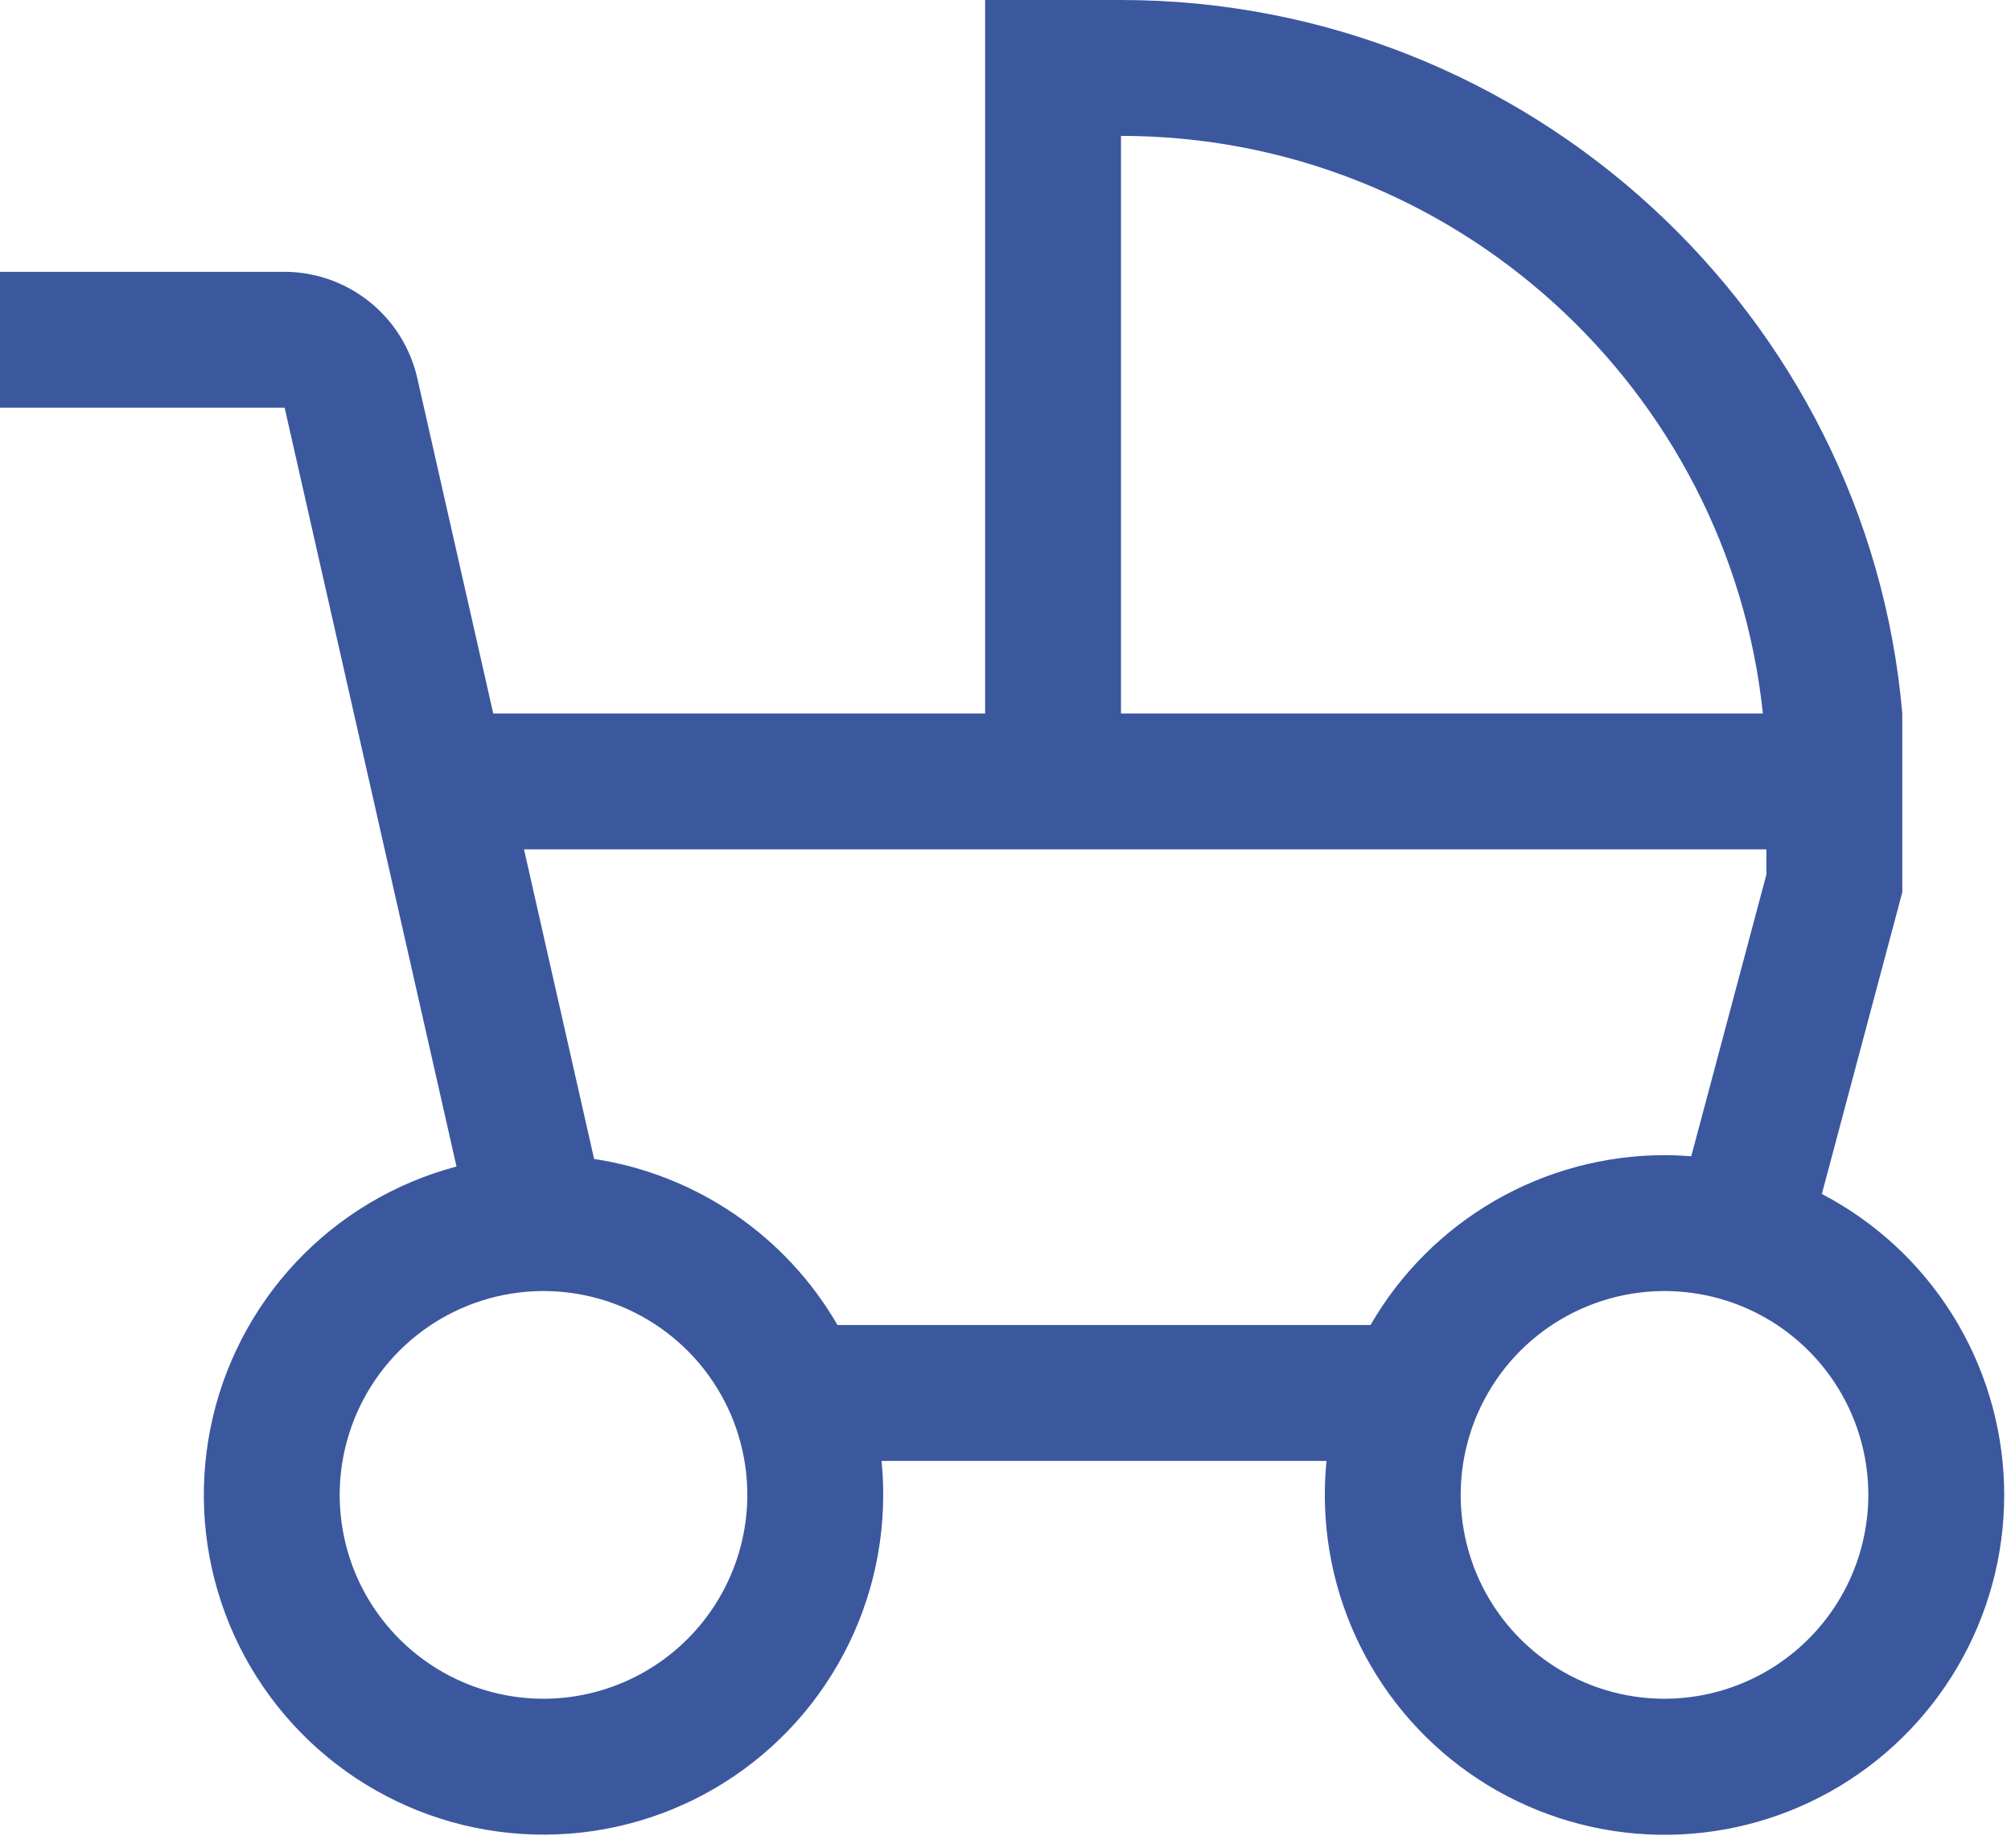 <svg width="37" height="34" viewBox="0 0 37 34" fill="none" xmlns="http://www.w3.org/2000/svg">
<path d="M33.52 21.964L35 16.414V13.125C34.364 5.782 28.13 0 20.625 0H18.125V13.125H9.075L7.681 6.971C7.558 6.414 7.249 5.915 6.805 5.557C6.361 5.199 5.808 5.002 5.237 5H0V7.5H5.237L8.399 21.459C7.271 21.758 6.249 22.366 5.449 23.216C4.649 24.067 4.103 25.123 3.873 26.268C3.643 27.412 3.737 28.598 4.147 29.692C4.556 30.785 5.263 31.741 6.188 32.453C7.113 33.165 8.219 33.604 9.381 33.719C10.543 33.835 11.713 33.623 12.761 33.108C13.808 32.592 14.69 31.793 15.306 30.802C15.923 29.811 16.25 28.667 16.25 27.5C16.25 27.289 16.24 27.081 16.219 26.875H24.406C24.386 27.081 24.375 27.289 24.375 27.5C24.375 28.608 24.669 29.697 25.228 30.654C25.787 31.611 26.59 32.403 27.555 32.947C28.521 33.491 29.613 33.769 30.722 33.752C31.83 33.735 32.914 33.423 33.862 32.849C34.81 32.275 35.588 31.459 36.117 30.485C36.646 29.512 36.907 28.414 36.872 27.306C36.837 26.199 36.508 25.12 35.919 24.181C35.33 23.242 34.502 22.477 33.52 21.964ZM20.625 2.5C26.751 2.5 31.808 7.162 32.435 13.125H20.625V2.5ZM10 31.25C9.258 31.25 8.533 31.03 7.917 30.618C7.3 30.206 6.819 29.62 6.535 28.935C6.252 28.25 6.177 27.496 6.322 26.768C6.467 26.041 6.824 25.373 7.348 24.848C7.873 24.324 8.541 23.967 9.268 23.822C9.996 23.677 10.75 23.752 11.435 24.035C12.12 24.319 12.706 24.8 13.118 25.417C13.53 26.033 13.75 26.758 13.75 27.5C13.749 28.494 13.353 29.447 12.65 30.15C11.947 30.853 10.994 31.249 10 31.25ZM25.216 24.375H15.409C14.939 23.563 14.293 22.867 13.518 22.338C12.743 21.809 11.859 21.461 10.931 21.32L9.641 15.625H32.5V16.086L31.117 21.271C30.953 21.258 30.789 21.25 30.625 21.25C29.529 21.251 28.451 21.54 27.502 22.088C26.553 22.637 25.764 23.425 25.216 24.375ZM30.625 31.25C29.883 31.25 29.158 31.03 28.542 30.618C27.925 30.206 27.444 29.62 27.16 28.935C26.877 28.25 26.802 27.496 26.947 26.768C27.092 26.041 27.449 25.373 27.973 24.848C28.498 24.324 29.166 23.967 29.893 23.822C30.621 23.677 31.375 23.752 32.06 24.035C32.745 24.319 33.331 24.8 33.743 25.417C34.155 26.033 34.375 26.758 34.375 27.5C34.374 28.494 33.978 29.447 33.275 30.15C32.572 30.853 31.619 31.249 30.625 31.25Z" fill="#3B589F"/>
</svg>
